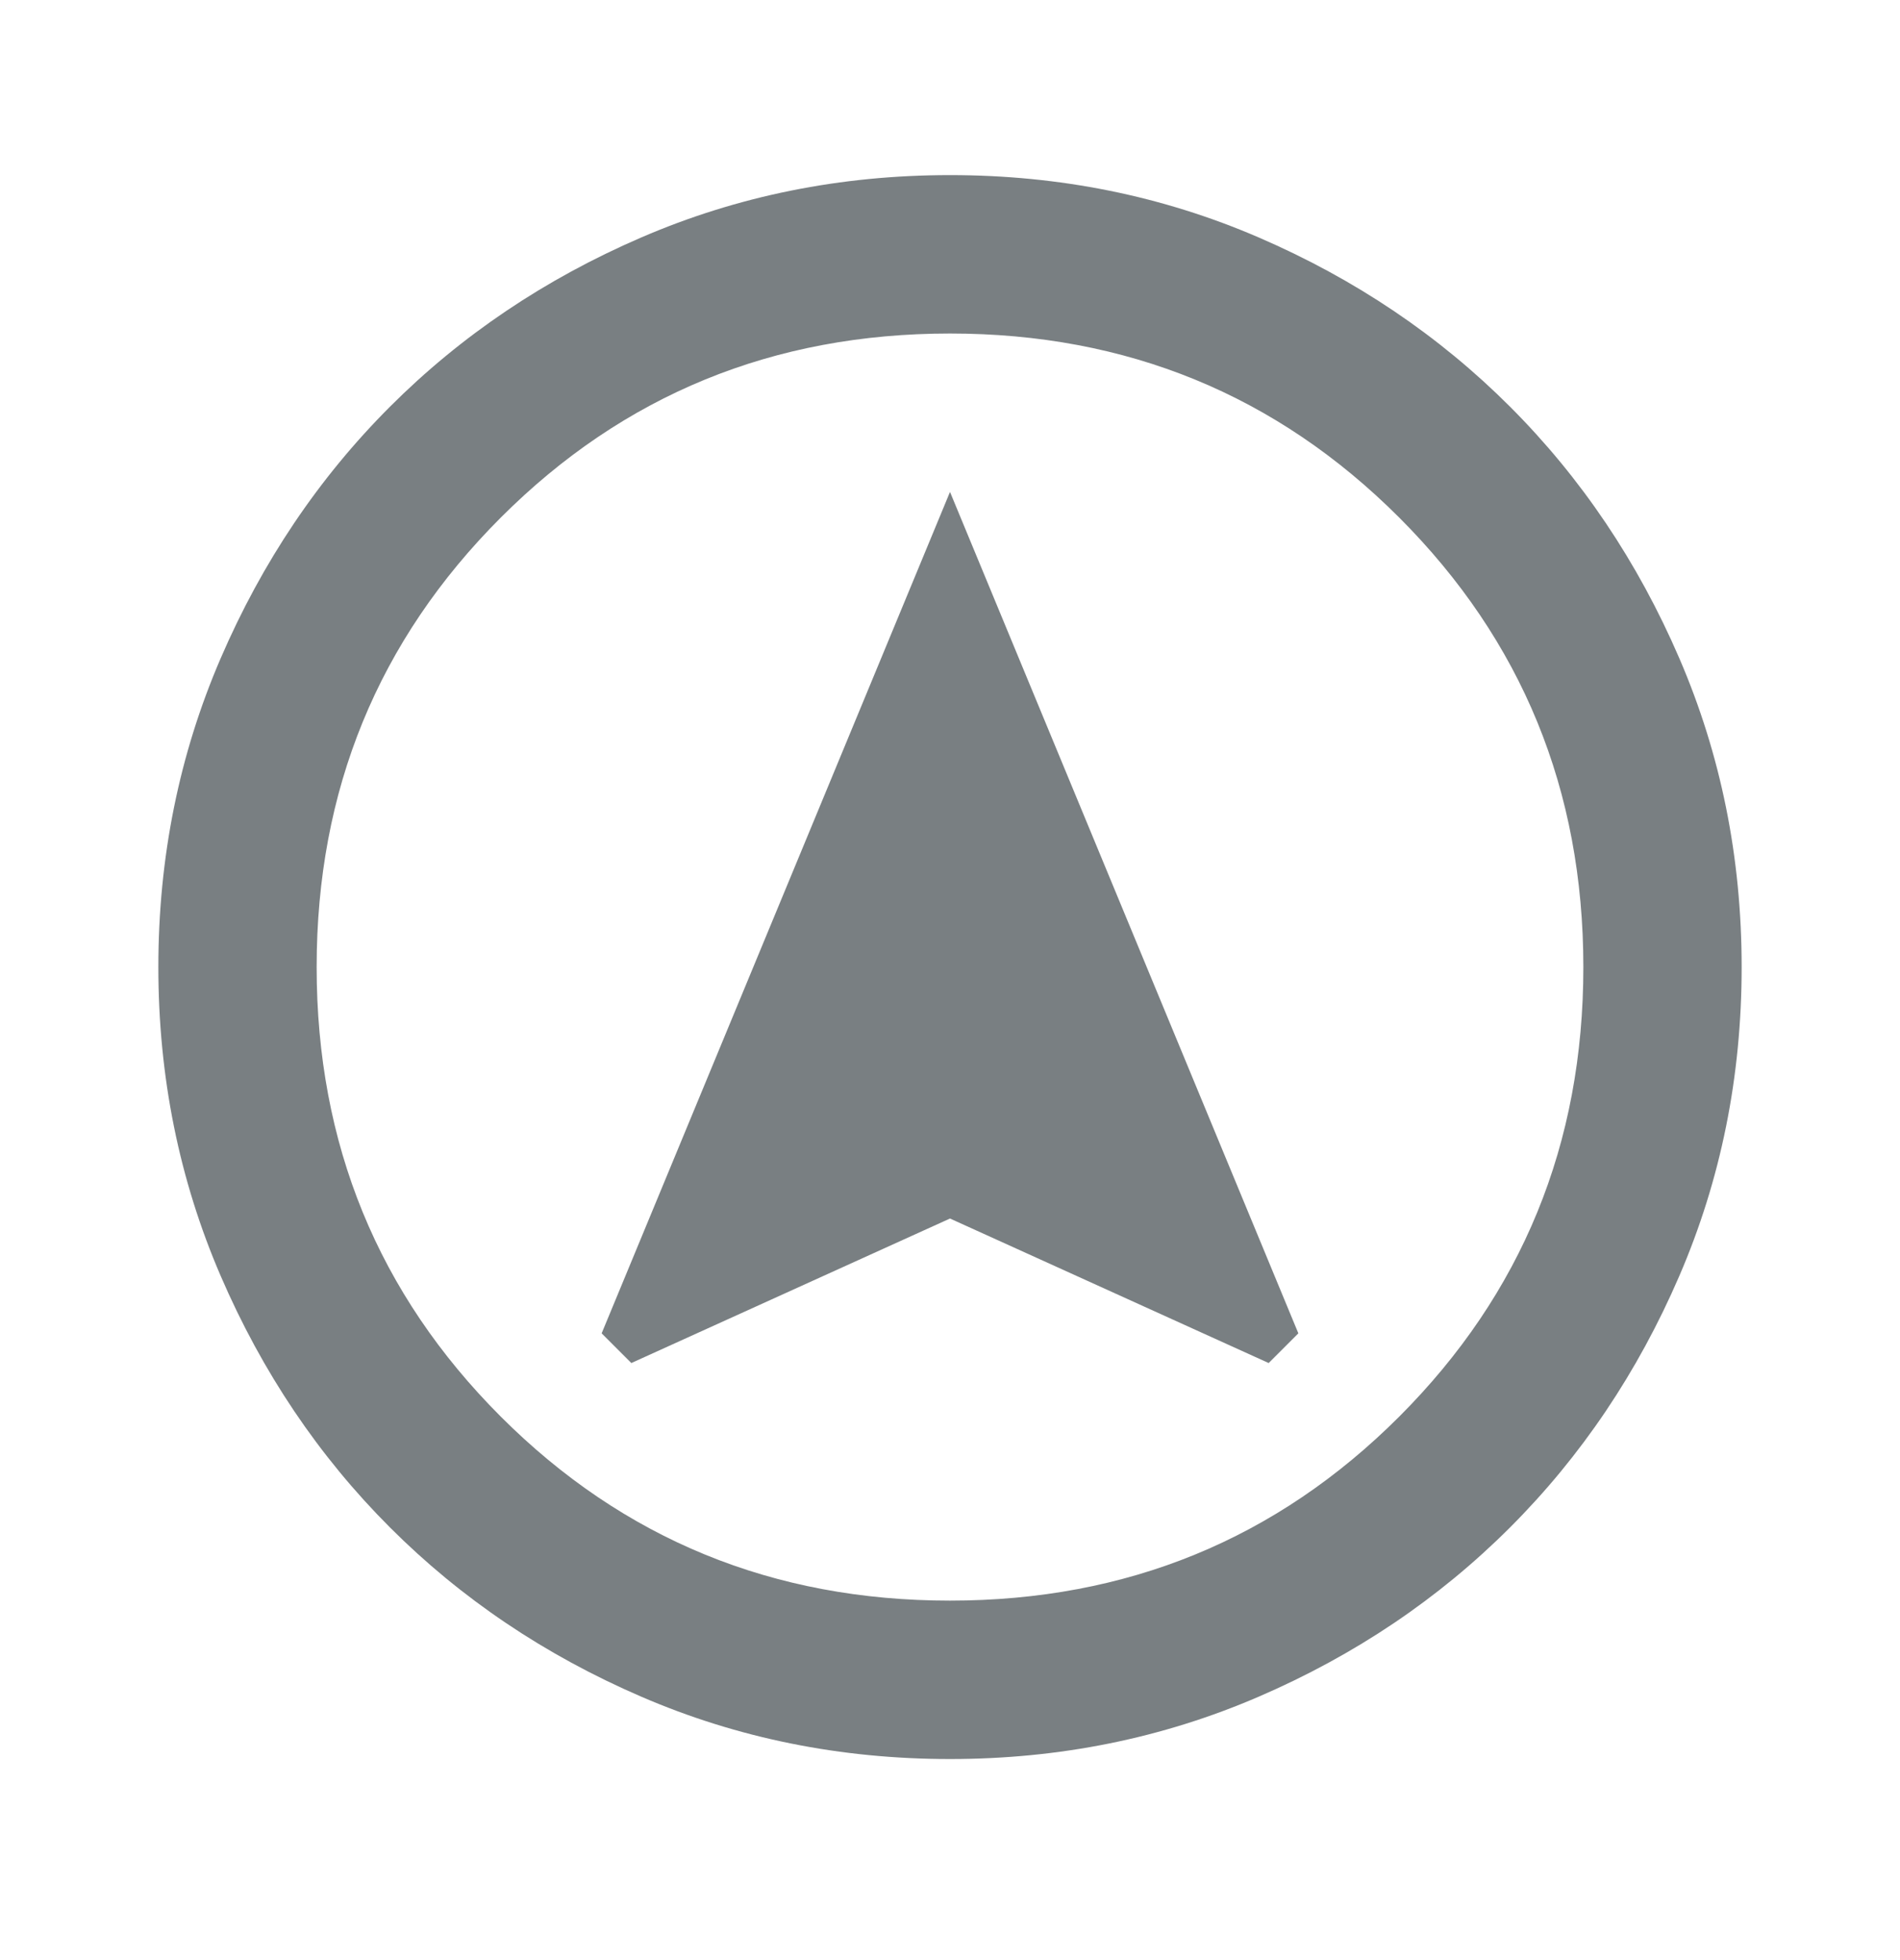 <svg width="32" height="33" viewBox="0 0 32 33" fill="none" xmlns="http://www.w3.org/2000/svg">
<mask id="mask0_5011_11468" style="mask-type:alpha" maskUnits="userSpaceOnUse" x="0" y="0" width="32" height="33">
<rect y="0.282" width="32" height="32" fill="#D9D9D9"/>
</mask>
<g mask="url(#mask0_5011_11468)">
<path d="M10.633 22.948L16 20.515L21.367 22.948L21.867 22.448L16 8.282L10.133 22.448L10.633 22.948ZM16 29.615C14.156 29.615 12.422 29.265 10.8 28.565C9.178 27.865 7.767 26.915 6.567 25.715C5.367 24.515 4.417 23.104 3.717 21.482C3.017 19.86 2.667 18.126 2.667 16.282C2.667 14.437 3.017 12.704 3.717 11.082C4.417 9.46 5.367 8.048 6.567 6.848C7.767 5.648 9.178 4.698 10.8 3.998C12.422 3.298 14.156 2.948 16 2.948C17.845 2.948 19.578 3.298 21.2 3.998C22.822 4.698 24.233 5.648 25.433 6.848C26.633 8.048 27.583 9.46 28.283 11.082C28.983 12.704 29.333 14.437 29.333 16.282C29.333 18.126 28.983 19.86 28.283 21.482C27.583 23.104 26.633 24.515 25.433 25.715C24.233 26.915 22.822 27.865 21.2 28.565C19.578 29.265 17.845 29.615 16 29.615ZM16 26.948C18.978 26.948 21.5 25.915 23.567 23.849C25.633 21.782 26.667 19.26 26.667 16.282C26.667 13.304 25.633 10.782 23.567 8.715C21.5 6.648 18.978 5.615 16 5.615C13.022 5.615 10.5 6.648 8.433 8.715C6.367 10.782 5.333 13.304 5.333 16.282C5.333 19.26 6.367 21.782 8.433 23.849C10.5 25.915 13.022 26.948 16 26.948Z" fill="#797F82"/>
</g>
</svg>
